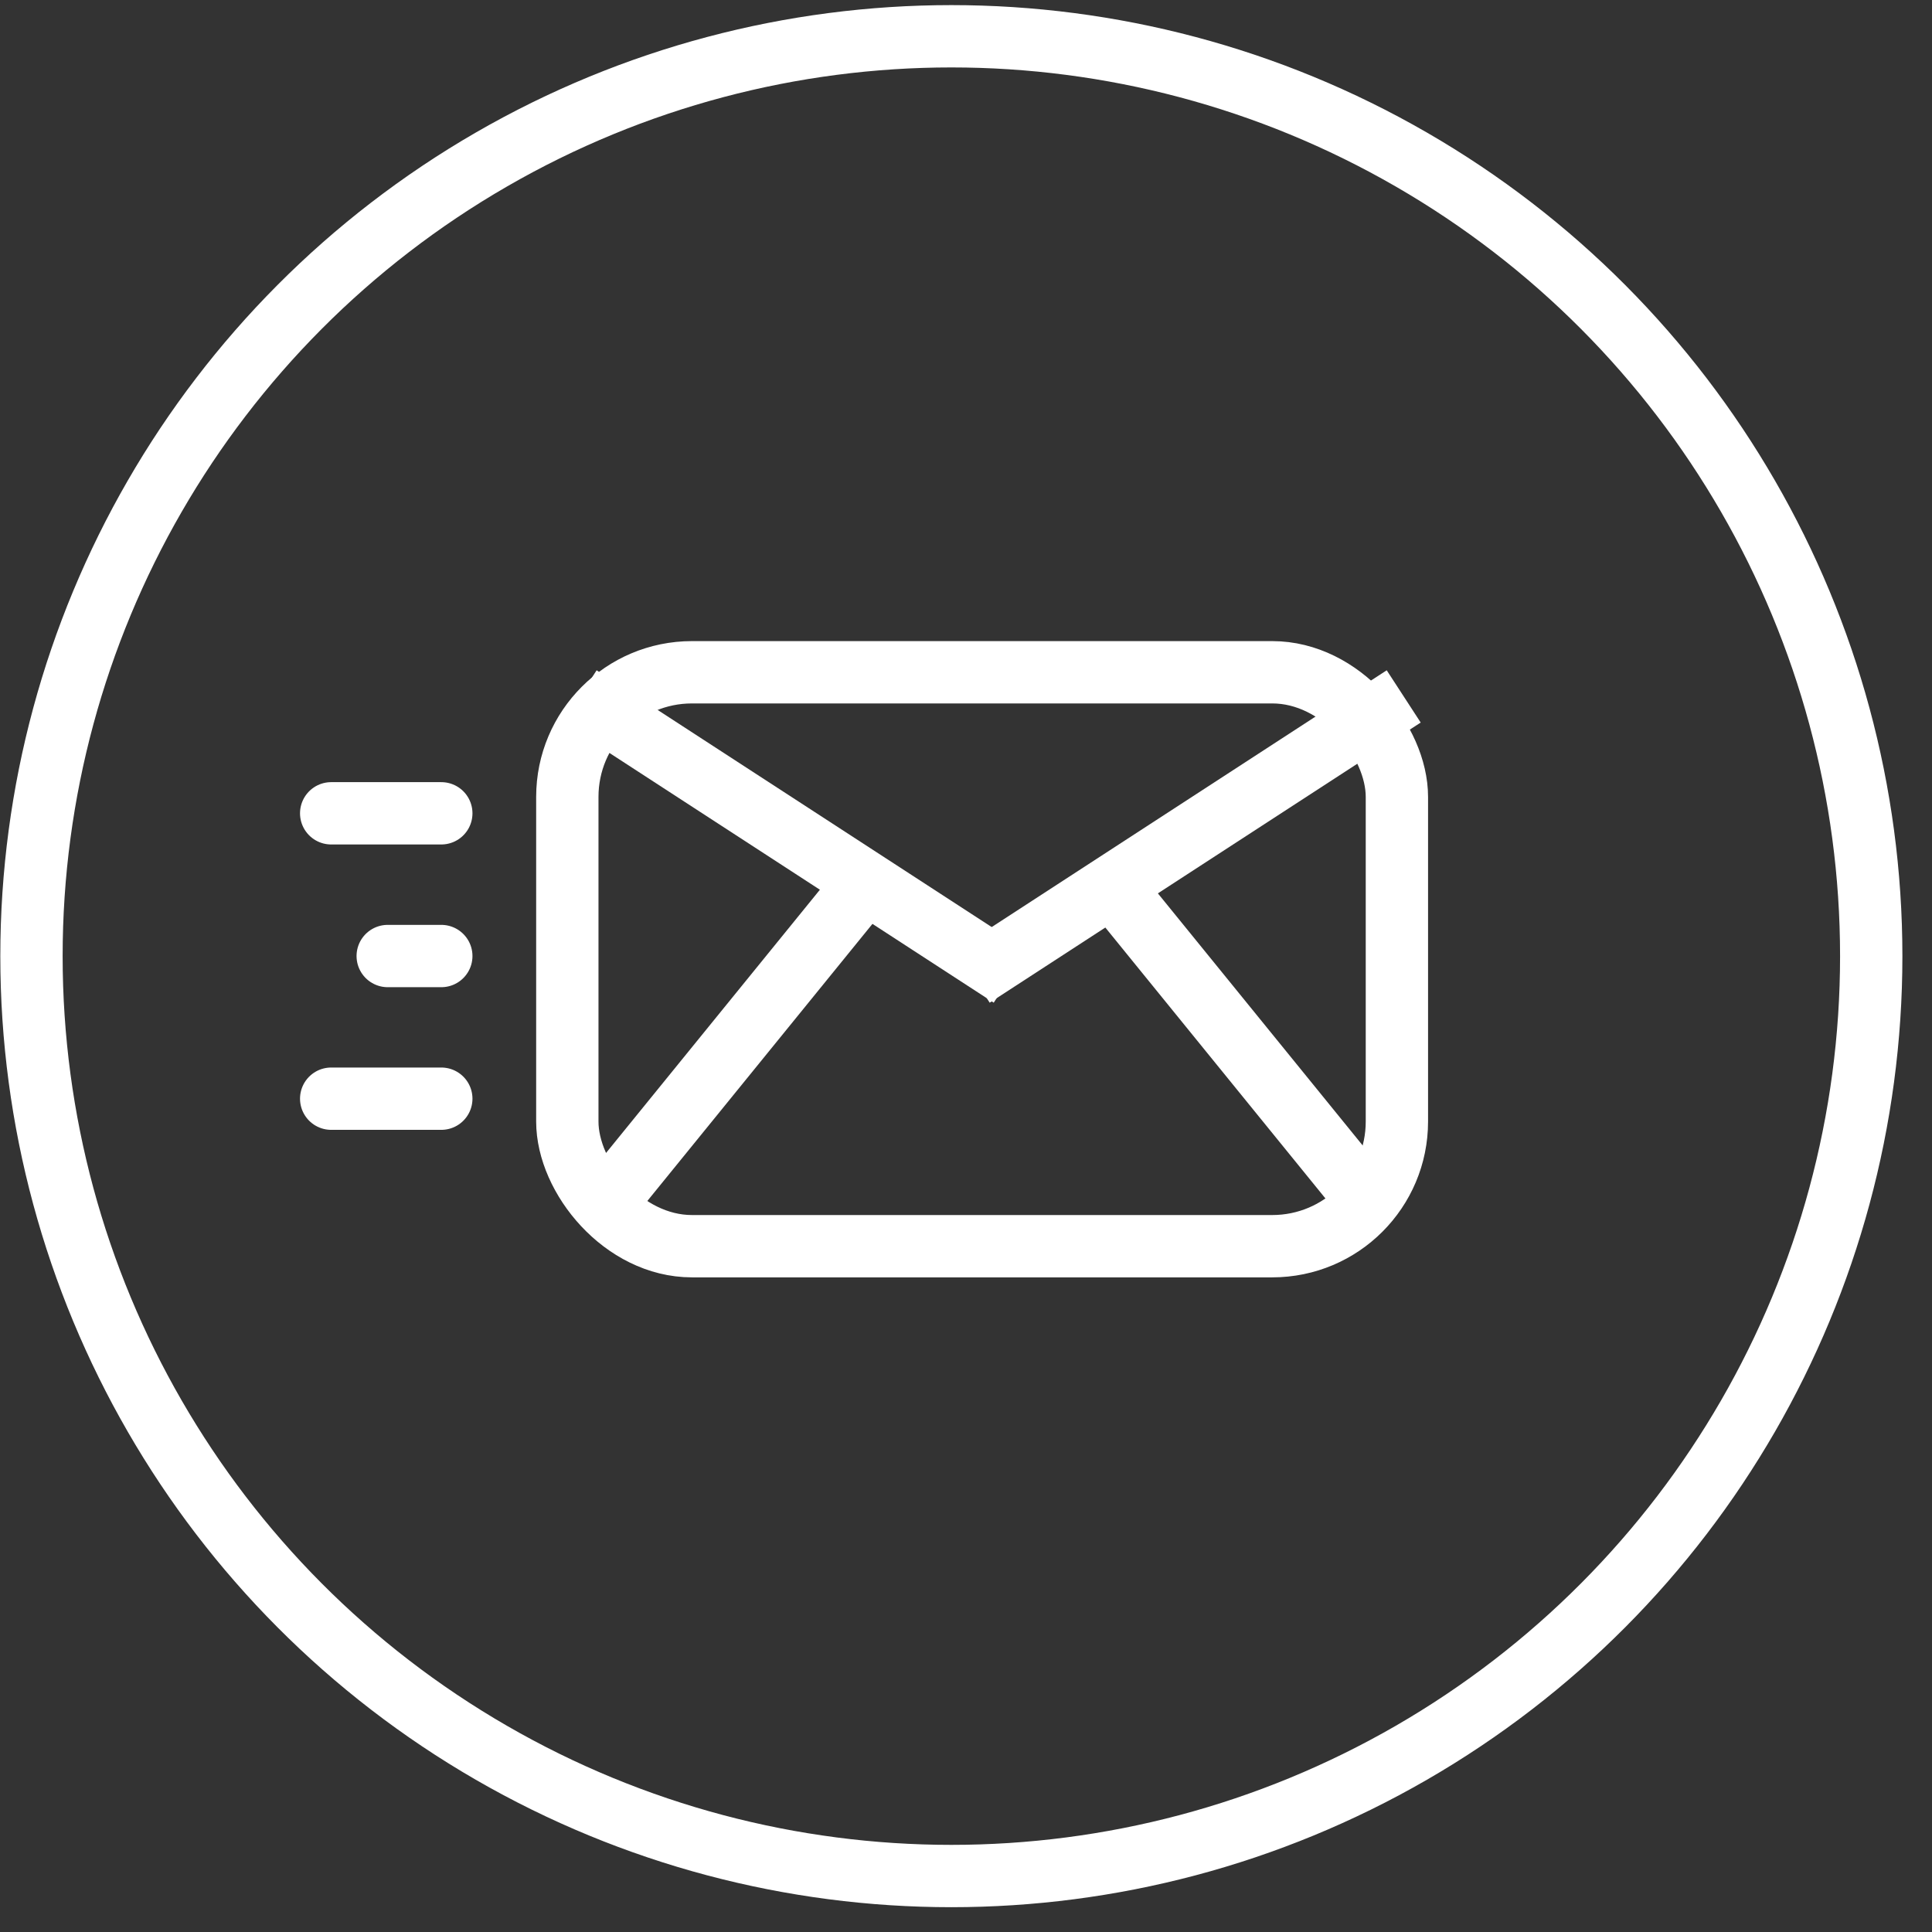 <?xml version="1.0" encoding="UTF-8" standalone="no"?>
<svg width="31px" height="31px" viewBox="0 0 31 31" version="1.1" xmlns="http://www.w3.org/2000/svg" xmlns:xlink="http://www.w3.org/1999/xlink">
    <rect x="0" y="0" width="31" height="31" fill="#333333" stroke="none"/>
    <!-- Generator: Sketch 50 (54983) - http://www.bohemiancoding.com/sketch -->
    <title>BrandedEmailIconWhite</title>
    <desc>Created with Sketch.</desc>
    <defs></defs>
    <g id="Page-1" stroke="none" stroke-width="1" fill="none" fill-rule="evenodd">
        <g id="Desktop-HD" transform="translate(-747, -721)" stroke="#FFFFFF">
            <g id="BrandedEmailIconWhite" transform="translate(747, 721)">
                <circle id="Oval-2-Copy-3" cx="15.265" cy="15.342" r="14.76"></circle>
                <rect id="Rectangle-2" x="9.103" y="10.787" width="13.311" height="9.209" rx="2"></rect>
                <path d="M9.72,11.447 L15.798,15.397" id="Line" stroke-linecap="square"></path>
                <path d="M16.026,11.447 L22.103,15.397" id="Line-Copy" stroke-linecap="square" transform="translate(19.065, 13.422) scale(-1, 1) translate(-19.065, -13.422) "></path>
                <path d="M13.783,14.297 L9.833,19.159" id="Line-2" stroke-linecap="square"></path>
                <path d="M21.854,14.297 L17.904,19.159" id="Line-2-Copy" stroke-linecap="square" transform="translate(19.879, 16.728) scale(-1, 1) translate(-19.879, -16.728) "></path>
                <path d="M7.081,13.05 L5.314,13.05" id="Line-3" stroke-linecap="round"></path>
                <path d="M7.081,17.629 L5.314,17.629" id="Line-3-Copy-2" stroke-linecap="round"></path>
                <path d="M7.081,15.34 L6.221,15.34" id="Line-3-Copy" stroke-linecap="round"></path>
            </g>
        </g>
    </g>
</svg>